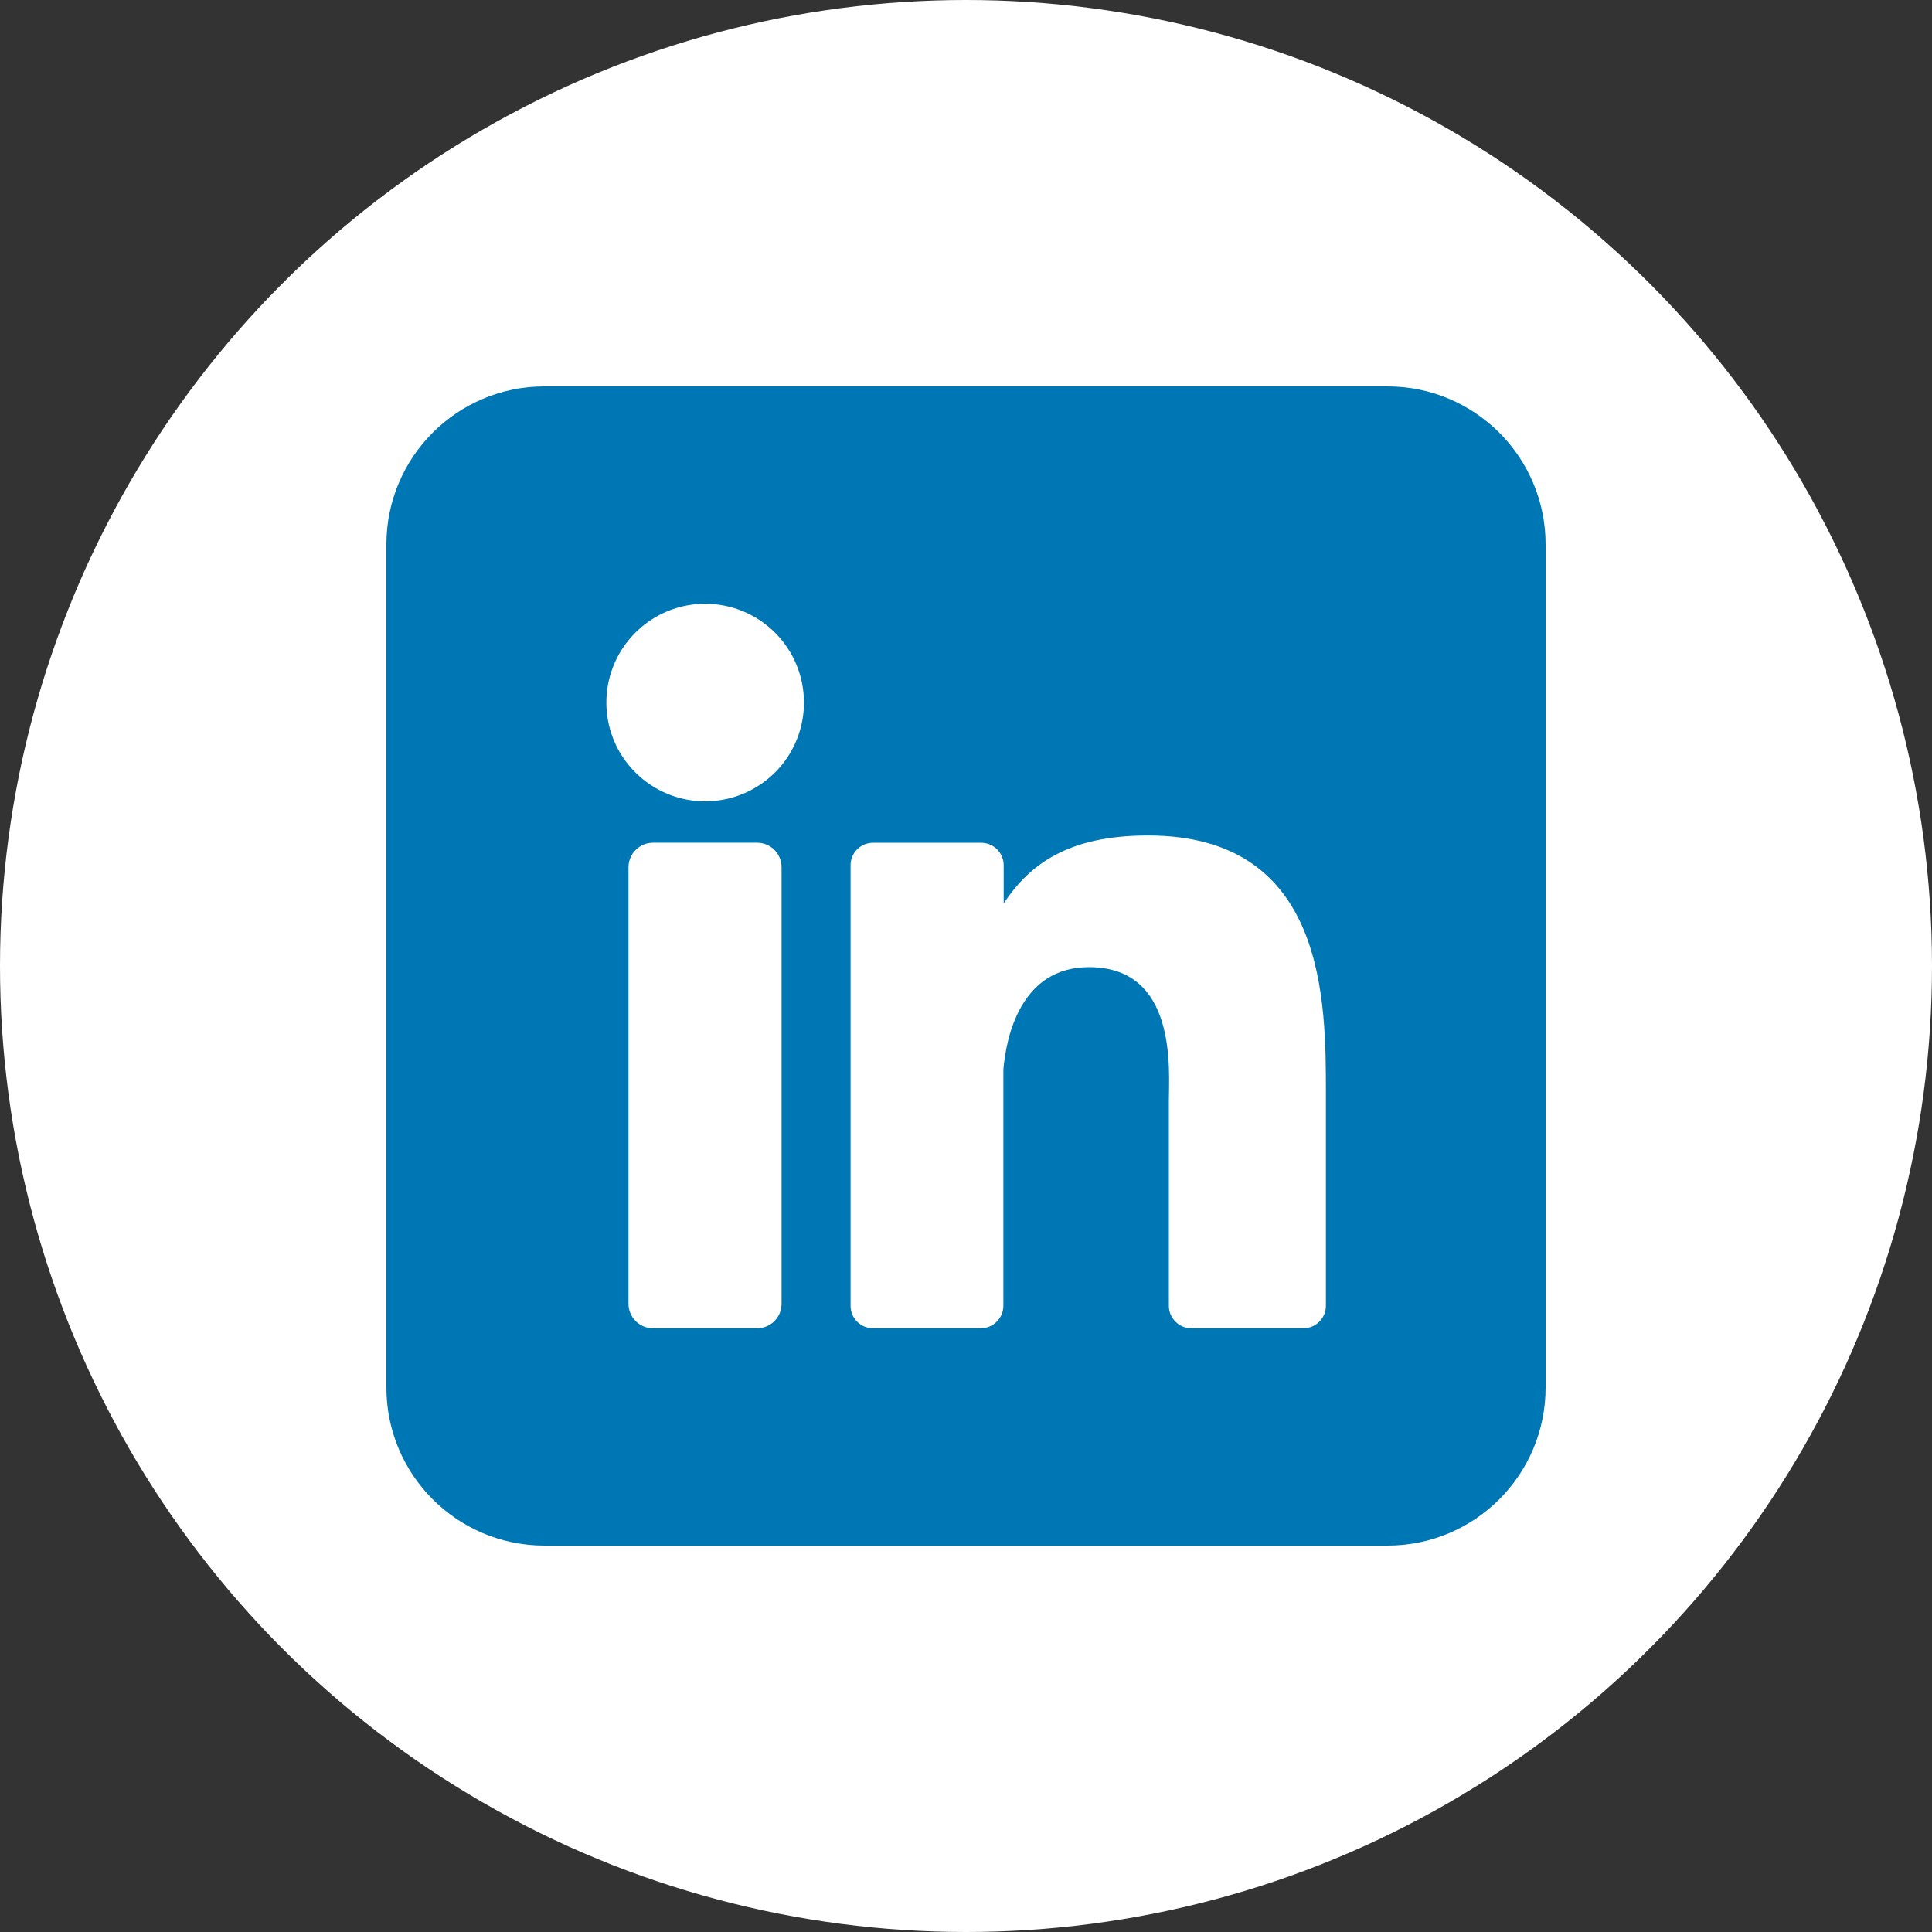 <svg width="32" height="32" viewBox="0 0 32 32" fill="none" xmlns="http://www.w3.org/2000/svg">
<rect x="0" y="0" width="32" height="32" fill="#333333" stroke="none"/>
<circle cx="16" cy="16" r="16" fill="white"/>
<g clip-path="url(#clip0_229_938)">
<path d="M22.982 6.4H9.018C7.572 6.4 6.4 7.572 6.4 9.018V22.982C6.4 24.428 7.572 25.6 9.018 25.6H22.982C24.428 25.6 25.6 24.428 25.6 22.982V9.018C25.6 7.572 24.428 6.4 22.982 6.4Z" fill="#0077B5"/>
<path d="M13.316 11.636C13.316 11.96 13.22 12.276 13.041 12.546C12.861 12.815 12.605 13.024 12.306 13.148C12.007 13.272 11.678 13.304 11.361 13.241C11.043 13.178 10.752 13.022 10.523 12.793C10.294 12.565 10.138 12.273 10.075 11.956C10.012 11.638 10.044 11.309 10.168 11.01C10.292 10.711 10.502 10.456 10.771 10.276C11.04 10.096 11.356 10 11.68 10C12.114 10 12.53 10.172 12.837 10.479C13.144 10.786 13.316 11.202 13.316 11.636Z" fill="white"/>
<path d="M12.945 14.364V21.593C12.945 21.647 12.935 21.7 12.915 21.749C12.895 21.798 12.865 21.843 12.827 21.881C12.79 21.919 12.745 21.949 12.696 21.969C12.646 21.99 12.594 22 12.54 22H10.816C10.762 22 10.71 21.99 10.66 21.97C10.611 21.949 10.566 21.919 10.528 21.882C10.491 21.844 10.461 21.799 10.441 21.75C10.42 21.701 10.41 21.648 10.41 21.594V14.364C10.41 14.256 10.453 14.153 10.529 14.077C10.605 14.001 10.708 13.958 10.816 13.958H12.54C12.648 13.958 12.751 14.001 12.827 14.077C12.902 14.153 12.945 14.256 12.945 14.364Z" fill="white"/>
<path d="M21.961 18.127V21.627C21.961 21.676 21.951 21.725 21.933 21.77C21.914 21.815 21.887 21.856 21.852 21.891C21.817 21.926 21.776 21.953 21.731 21.972C21.685 21.991 21.637 22 21.588 22H19.733C19.684 22 19.636 21.991 19.59 21.972C19.545 21.953 19.504 21.926 19.469 21.891C19.434 21.856 19.407 21.815 19.388 21.77C19.369 21.725 19.36 21.676 19.36 21.627V18.235C19.36 17.729 19.508 16.019 18.037 16.019C16.897 16.019 16.664 17.189 16.619 17.715V21.627C16.619 21.725 16.58 21.819 16.511 21.889C16.442 21.959 16.349 21.999 16.251 22H14.46C14.411 22 14.362 21.99 14.317 21.972C14.272 21.953 14.231 21.925 14.196 21.891C14.162 21.856 14.134 21.815 14.116 21.77C14.097 21.724 14.088 21.676 14.088 21.627V14.332C14.088 14.283 14.097 14.235 14.116 14.189C14.134 14.144 14.162 14.103 14.196 14.068C14.231 14.034 14.272 14.006 14.317 13.987C14.362 13.969 14.411 13.959 14.46 13.959H16.251C16.35 13.959 16.445 13.998 16.515 14.068C16.585 14.138 16.624 14.233 16.624 14.332V14.963C17.047 14.328 17.675 13.838 19.013 13.838C21.978 13.838 21.961 16.607 21.961 18.127Z" fill="white"/>
</g>
<defs>
<clipPath id="clip0_229_938">
<rect width="19.2" height="19.2" fill="white" transform="translate(6.4 6.4)"/>
</clipPath>
</defs>
</svg>
